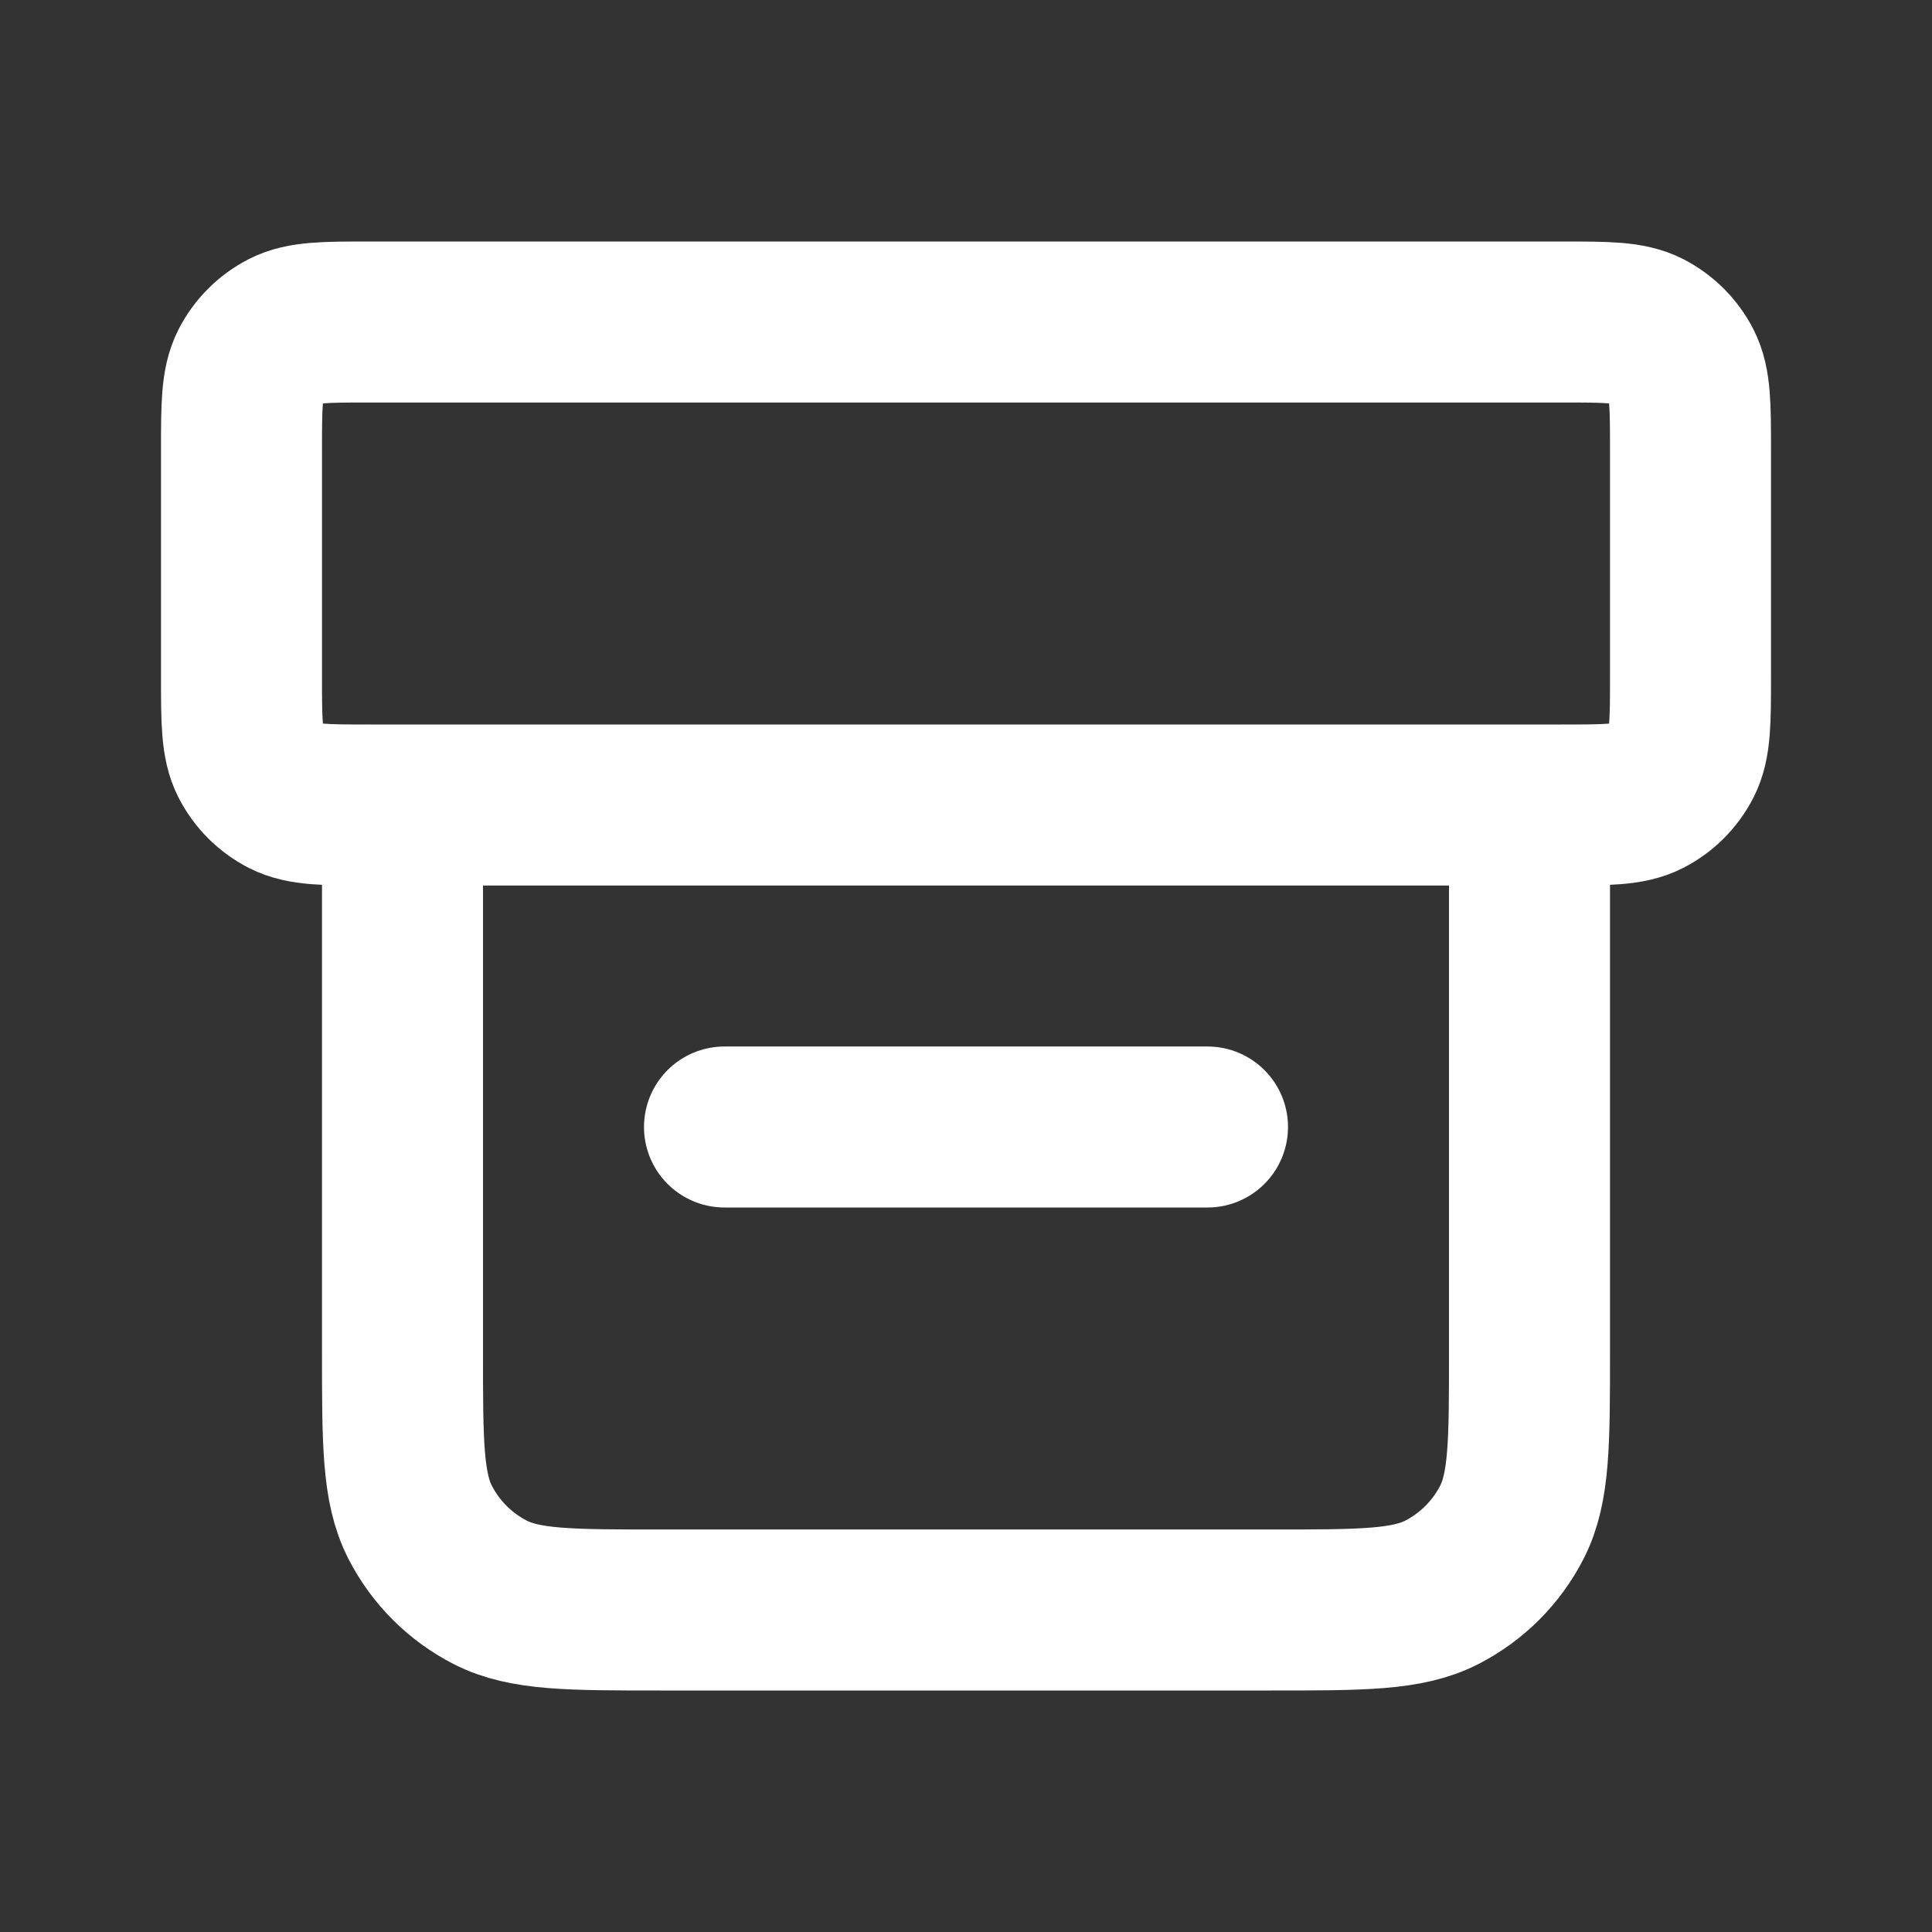 <?xml version="1.0" encoding="UTF-8"?> <svg xmlns="http://www.w3.org/2000/svg" width="800px" height="800px" viewBox="0 0 24 24" fill="none"><rect x="0" y="0" width="24" height="24" fill="#333333" stroke="none"/><g id="SVGRepo_bgCarrier" stroke-width="0"></g><g id="SVGRepo_tracerCarrier" stroke-linecap="round" stroke-linejoin="round"></g><g id="SVGRepo_iconCarrier"><path d="M9 14H15M4.6 10H19.4C19.96 10 20.24 10 20.454 9.891C20.642 9.795 20.795 9.642 20.891 9.454C21 9.24 21 8.96 21 8.4V5.6C21 5.04 21 4.76 20.891 4.546C20.795 4.358 20.642 4.205 20.454 4.109C20.24 4 19.96 4 19.4 4H4.6C4.04 4 3.76 4 3.546 4.109C3.358 4.205 3.205 4.358 3.109 4.546C3 4.76 3 5.04 3 5.6V8.4C3 8.96 3 9.24 3.109 9.454C3.205 9.642 3.358 9.795 3.546 9.891C3.76 10 4.04 10 4.6 10ZM5 10H19V16.8C19 17.92 19 18.48 18.782 18.908C18.59 19.284 18.284 19.59 17.908 19.782C17.48 20 16.92 20 15.8 20H8.2C7.08 20 6.52 20 6.092 19.782C5.716 19.59 5.41 19.284 5.218 18.908C5 18.48 5 17.92 5 16.8V10Z" stroke="#ffffff" stroke-width="2" stroke-linecap="round" stroke-linejoin="round"></path></g></svg> 